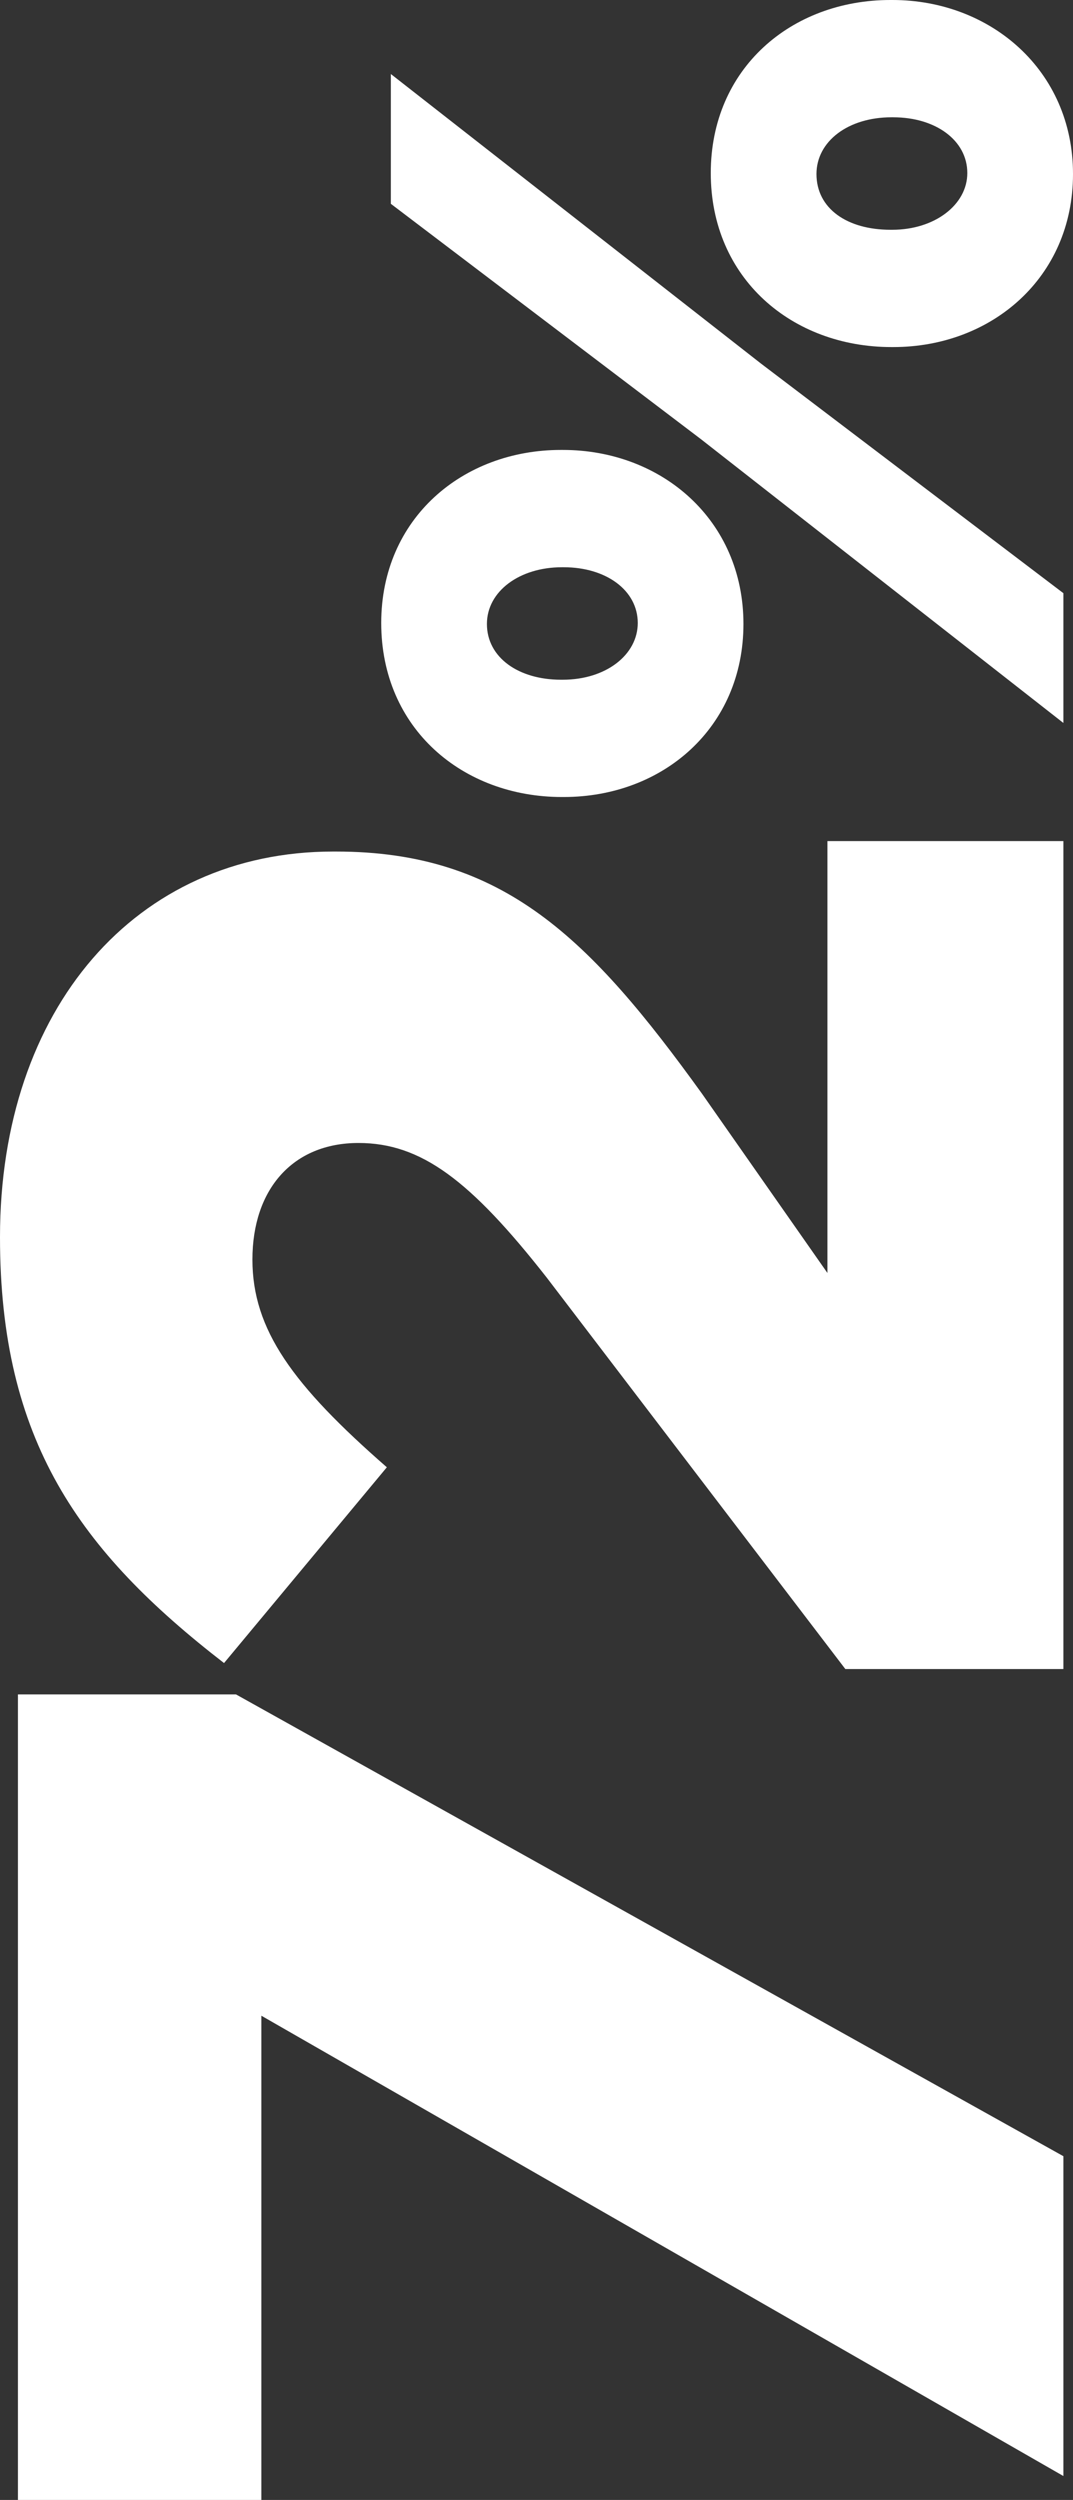 <svg xmlns="http://www.w3.org/2000/svg" id="Capa_1" data-name="Capa 1" viewBox="0 0 102.74 239.214"><rect x="0" y="0" width="102.74" height="239.214" fill="#333333" stroke="none"/><defs><style>.cls-1{isolation:isolate;}.cls-2{fill:#fff;}</style></defs><g class="cls-1"><g class="cls-1"><path class="cls-2" d="M25.026,192.88v46.334H1.717v-77.08H22.596L101.82,206.323v30.604Z"></path><path class="cls-2" d="M80.941,159.707,52.341,122.239c-7.294-9.295-12.013-12.87-18.018-12.87-6.293,0-10.154,4.433-10.154,11.154s3.861,12.013,12.871,19.878L21.451,159.135C7.58,148.409,0,137.827,0,118.377,0,96.499,13.014,81.483,31.891,81.483h.286c16.017,0,24.31,8.294,35.036,23.166L79.226,121.81V80.481H101.82v79.225Z"></path></g><g class="cls-1"><path class="cls-2" d="M53.982,76.264h-.184c-9.476,0-17.295-6.531-17.295-16.651,0-10.027,7.819-16.56,17.203-16.56h.184c9.476,0,17.295,6.717,17.295,16.652S63.458,76.264,53.982,76.264ZM37.424,19.503V7.083l35.418,27.69L101.82,56.761V69.18L67.138,42.041ZM53.982,54.278h-.184c-4.048,0-7.176,2.299-7.176,5.428,0,3.219,3.036,5.335,7.084,5.335h.184c4.14,0,7.176-2.392,7.176-5.428C61.066,56.485,58.03,54.278,53.982,54.278ZM85.537,33.21h-.184c-9.476,0-17.296-6.532-17.296-16.651C68.058,6.532,75.786,0,85.261,0h.185C94.829,0,102.74,6.716,102.74,16.651S94.921,33.21,85.537,33.21Zm0-21.987h-.184c-4.141,0-7.176,2.3-7.176,5.428,0,3.312,2.943,5.335,7.083,5.335h.185c4.048,0,7.176-2.392,7.176-5.428C92.621,13.431,89.585,11.224,85.537,11.224Z"></path></g></g></svg>